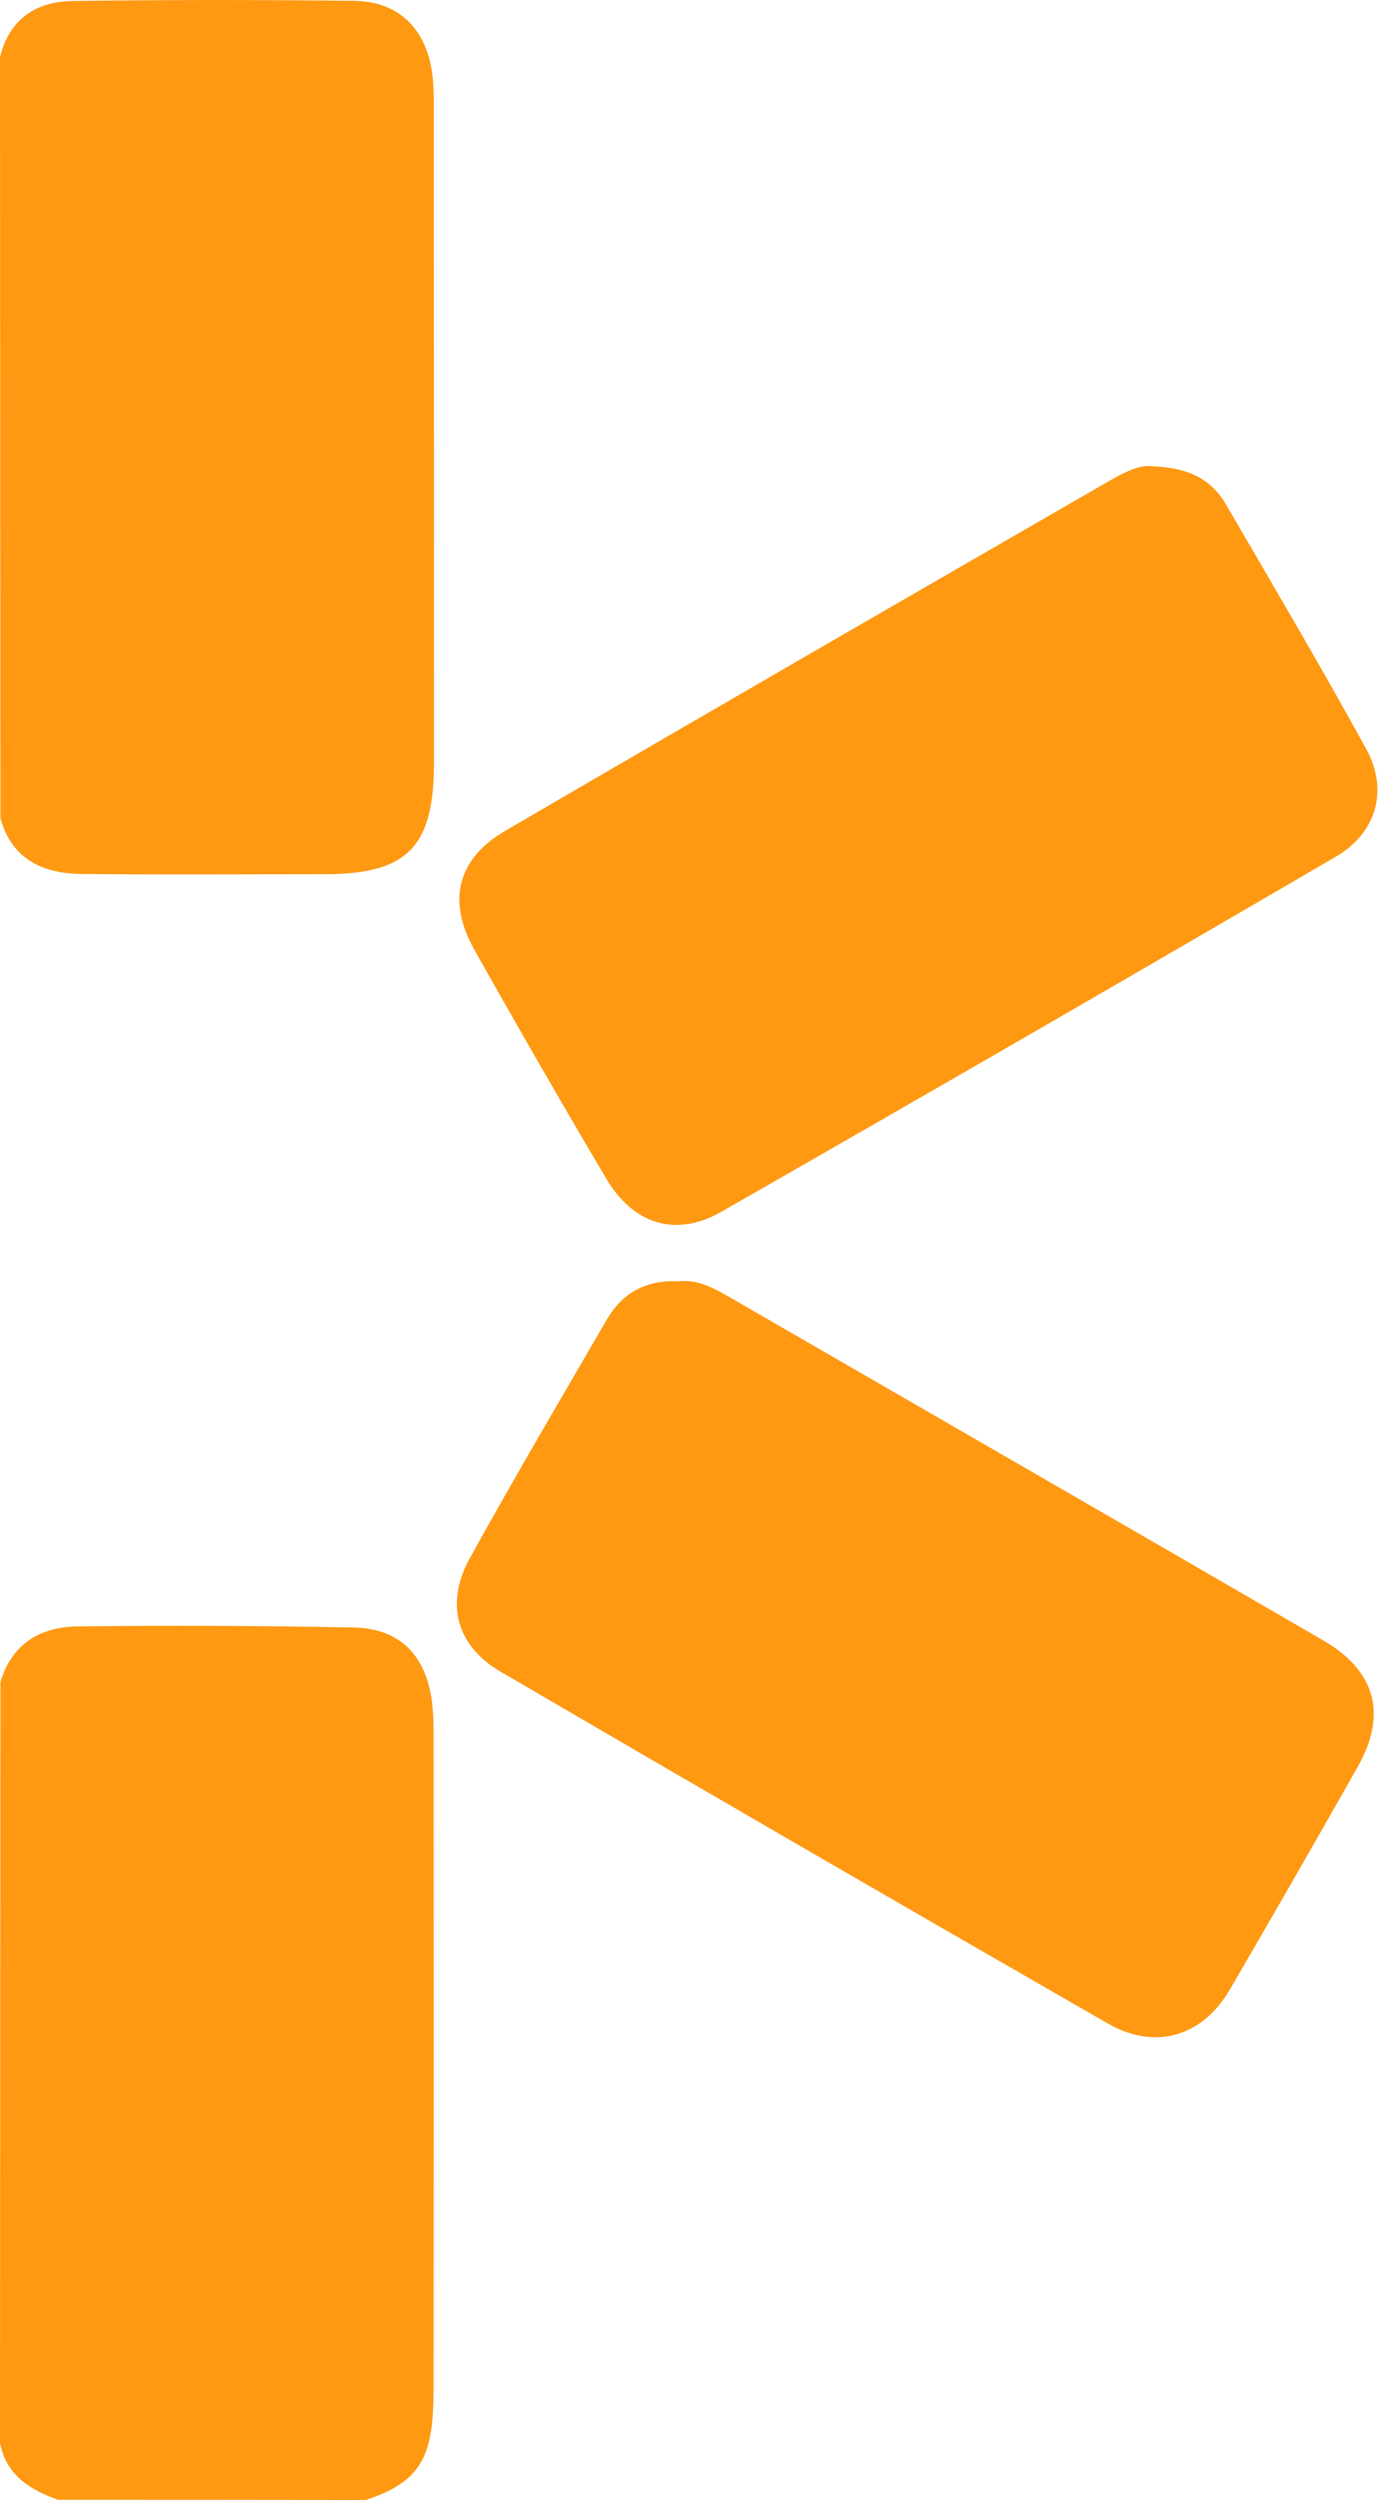 <svg version="1.2" xmlns="http://www.w3.org/2000/svg" viewBox="0 0 1547 2805" width="1547" height="2805">
	<title>SOL_BIG</title>
	<defs>
		<clipPath clipPathUnits="userSpaceOnUse" id="cp1">
			<path d="m396.74 1826.01c51.37 0.94 80.6 30.41 87.93 81.23 1.65 12.06 2.12 24.11 2.12 36.09q0.24 363.23 0 726.46 0.16 20.09-0.94 40.19c-3.63 54.05-22.22 77.53-75.16 95.02q-172.61-0.24-345.62-0.24c-31.35-11.26-57.98-27.34-65.07-63.66q0.24-426.82 0.47-853.87c12.84-43.57 45.7-62.09 87.37-62.4q154.57-1.74 308.9 1.18zm420.31-371.74c222.63 128.66 445.66 257.02 668.3 386.16 59.17 34.27 72.24 83.04 38.92 141.9q-70.98 125.36-143.46 249.77c-30.81 52.79-83.67 68.95-137 38.37q-341.52-196.11-681.86-394.82c-49.71-29-62.47-76.75-34.51-127.41 49.71-89.82 101.87-178.31 153.47-267.11 17.49-30.41 44.2-45.3 80.99-43.49 19.77-2.44 37.5 6.46 55.15 16.63zm474.58-931.17c40.88 0.95 67.75 13.79 84.61 42.71 53.02 91.08 106.59 181.85 157.4 274.27 25.53 46.1 11.9 94.55-34.19 121.26q-343.88 200.61-689.5 398.22c-51.28 29.39-99.1 14.18-129.67-37.59q-75.32-127.56-147.95-256.7c-30.65-54.6-18.83-101.96 35.13-133.24 224.69-131.03 450.01-261.11 675.4-391.04 17.1-9.93 35.29-19.54 48.77-17.89zm-893.62-522.15c48.13 0.63 78.93 29.86 86.66 77.68 2.04 13.08 2.36 26.48 2.36 39.79q0.16 368.75 0.16 737.5c0 94.86-30.02 124.96-123.38 124.96-90.83 0-181.59 0.71-272.5-0.31-43.1-0.4-78-16.31-90.84-62.48q-0.23-426.98-0.47-853.87c10.4-42.79 40.42-62.57 81.54-63.12q158.19-2.05 316.47-0.15z"/>
		</clipPath>
	</defs>
	<style>
		.s0 { fill: #ff9912 } 
	</style>
	<g>
		<g id="Clip-Path" clip-path="url(#cp1)">
			<g>
				<path fill-rule="evenodd" class="s0" d="m1546.5 0v2805h-1546.5v-2805z"/>
			</g>
		</g>
	</g>
</svg>